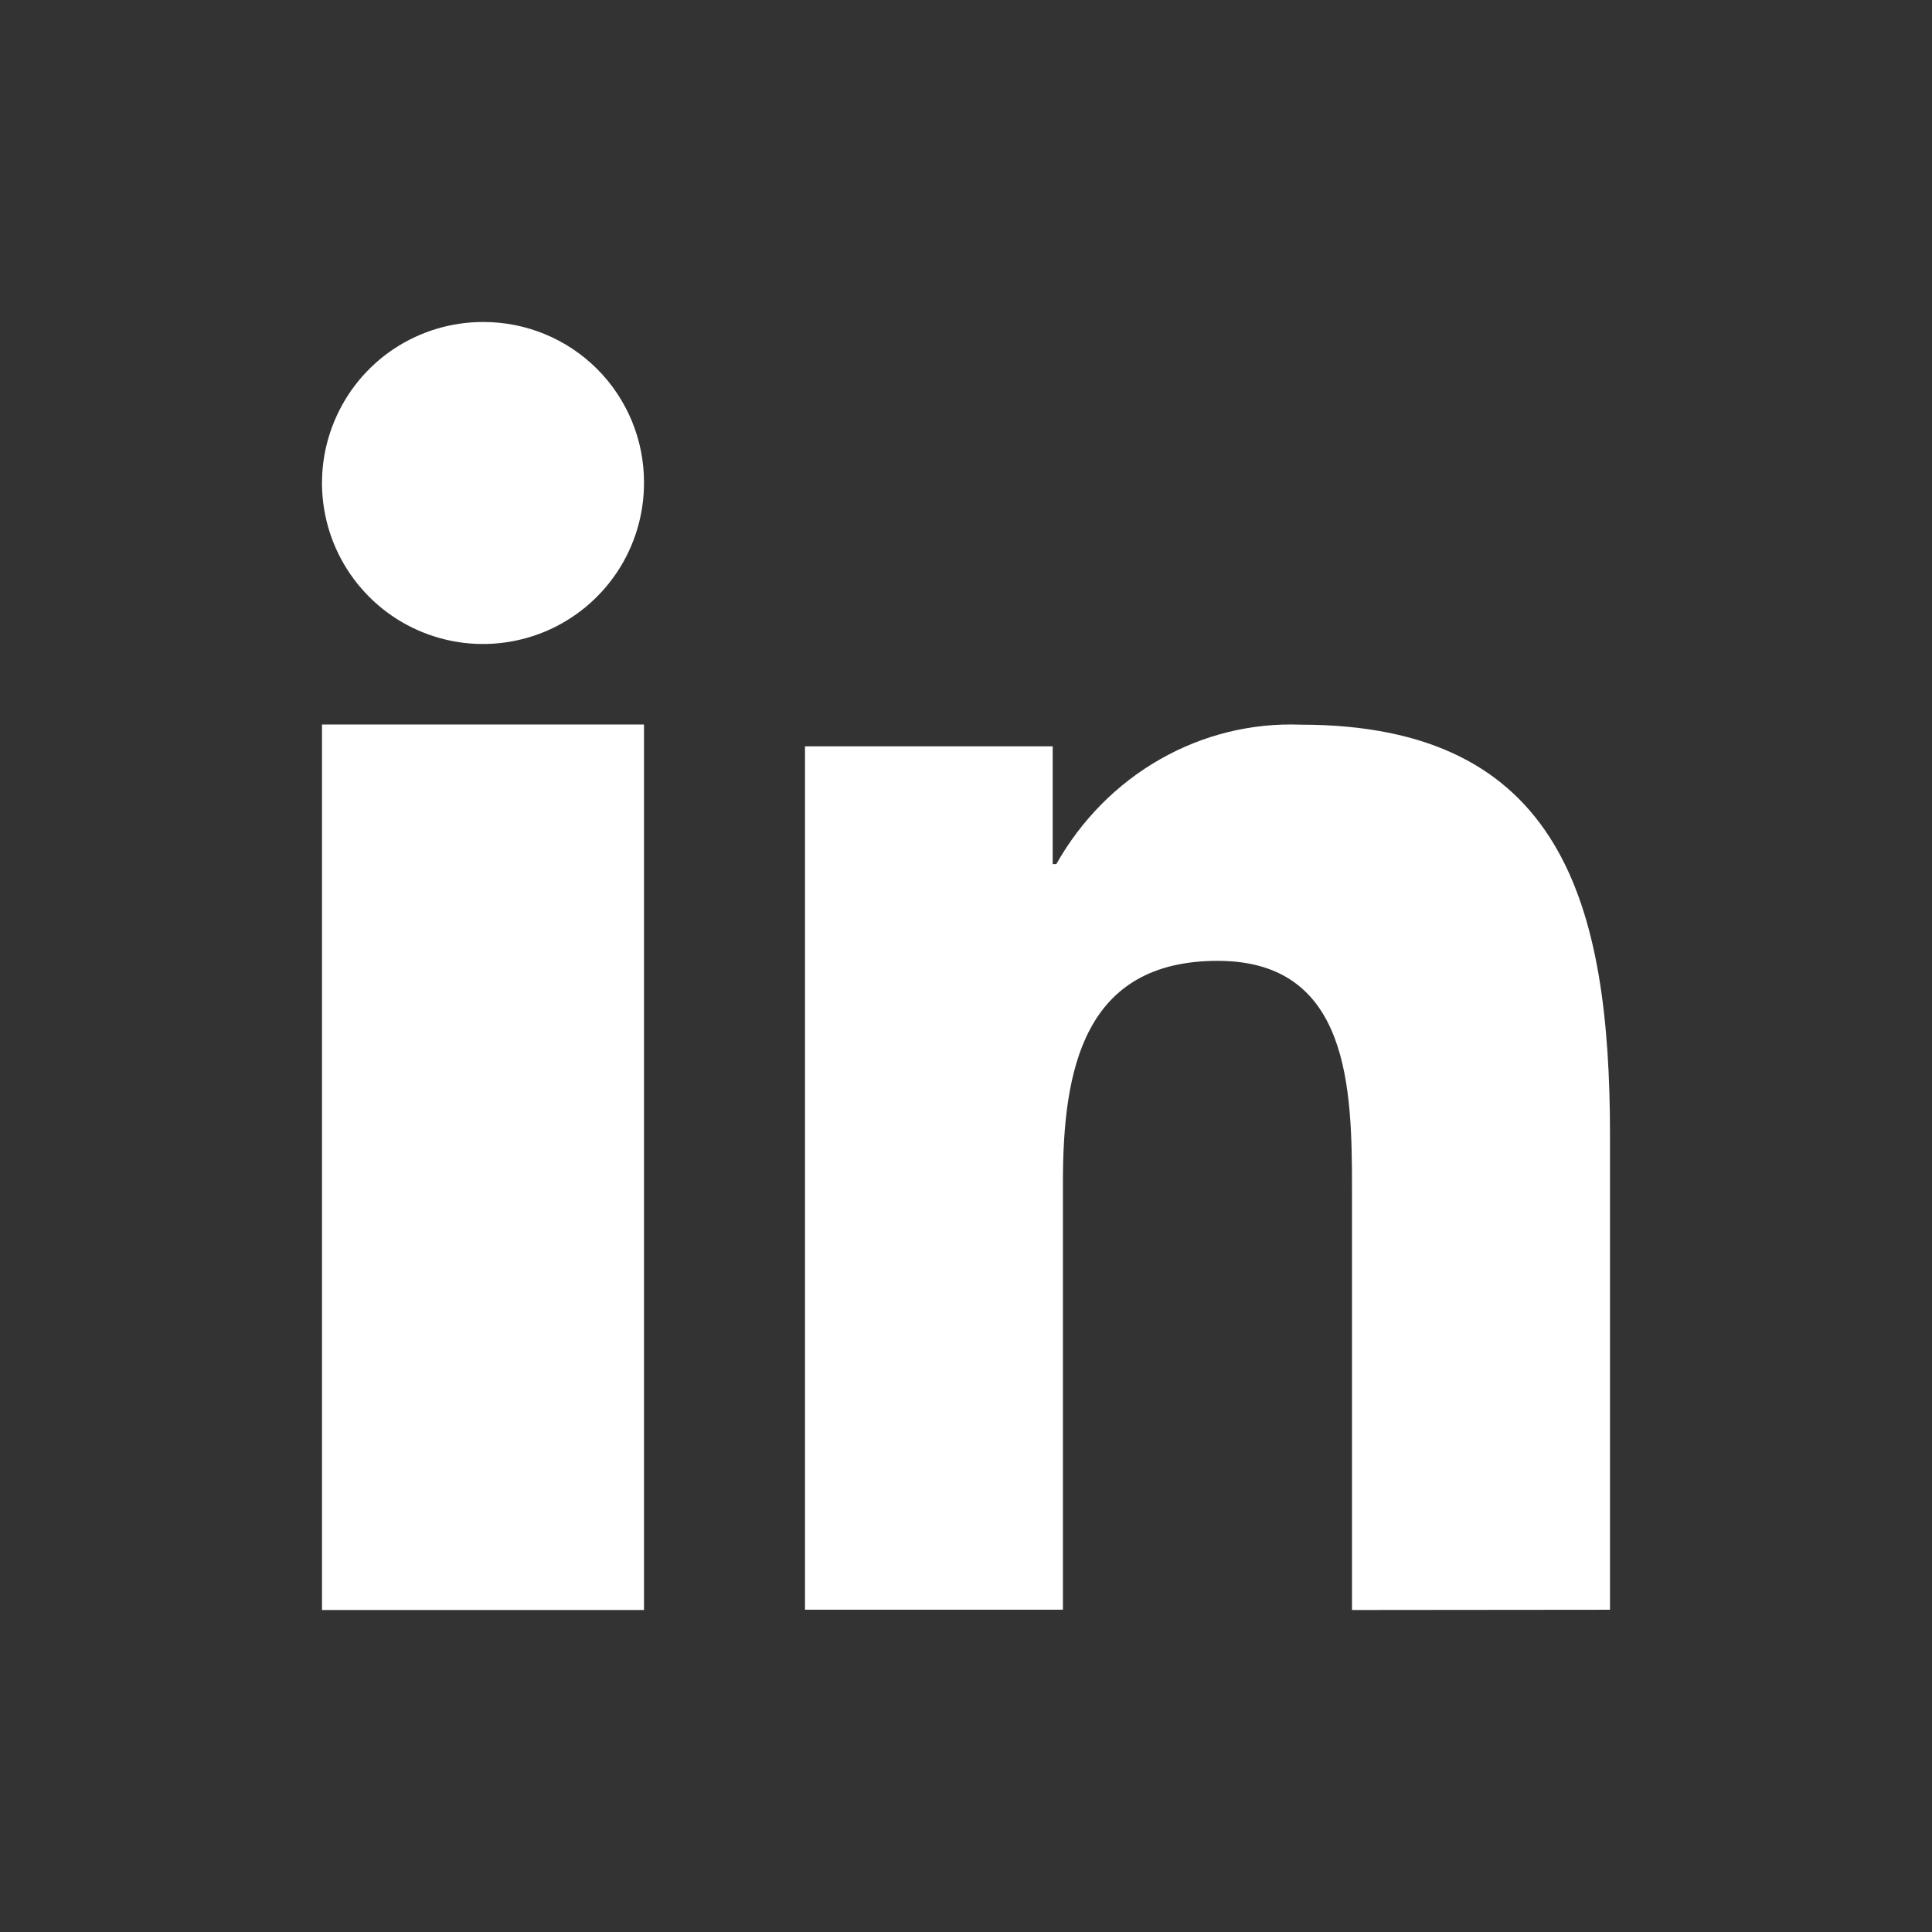 <svg width="24" height="24" viewBox="0 0 24 24" fill="none" xmlns="http://www.w3.org/2000/svg">
<rect x="0" y="0" width="24" height="24" fill="#333333" stroke="none"/>
<path d="M19.996 19.997H20V14.105C20 11.223 19.402 9.002 16.157 9.002C15.547 8.979 14.943 9.128 14.409 9.433C13.874 9.738 13.43 10.188 13.122 10.734H13.077V9.271H10V19.996H13.204V14.686C13.204 13.288 13.46 11.936 15.127 11.936C16.771 11.936 16.795 13.531 16.795 14.779V20L19.996 19.997Z" fill="white"/>
<path d="M4 9H8V20H4V9Z" fill="white"/>
<path d="M6.009 4C5.613 3.998 5.225 4.114 4.894 4.333C4.564 4.552 4.306 4.865 4.154 5.231C4.001 5.597 3.961 5.999 4.038 6.388C4.115 6.777 4.306 7.134 4.586 7.414C4.866 7.695 5.224 7.885 5.612 7.962C6.001 8.039 6.404 7.998 6.77 7.846C7.136 7.693 7.448 7.435 7.667 7.105C7.886 6.775 8.002 6.387 8 5.99C8 5.462 7.79 4.956 7.417 4.583C7.043 4.21 6.537 4 6.009 4Z" fill="white"/>
</svg>
